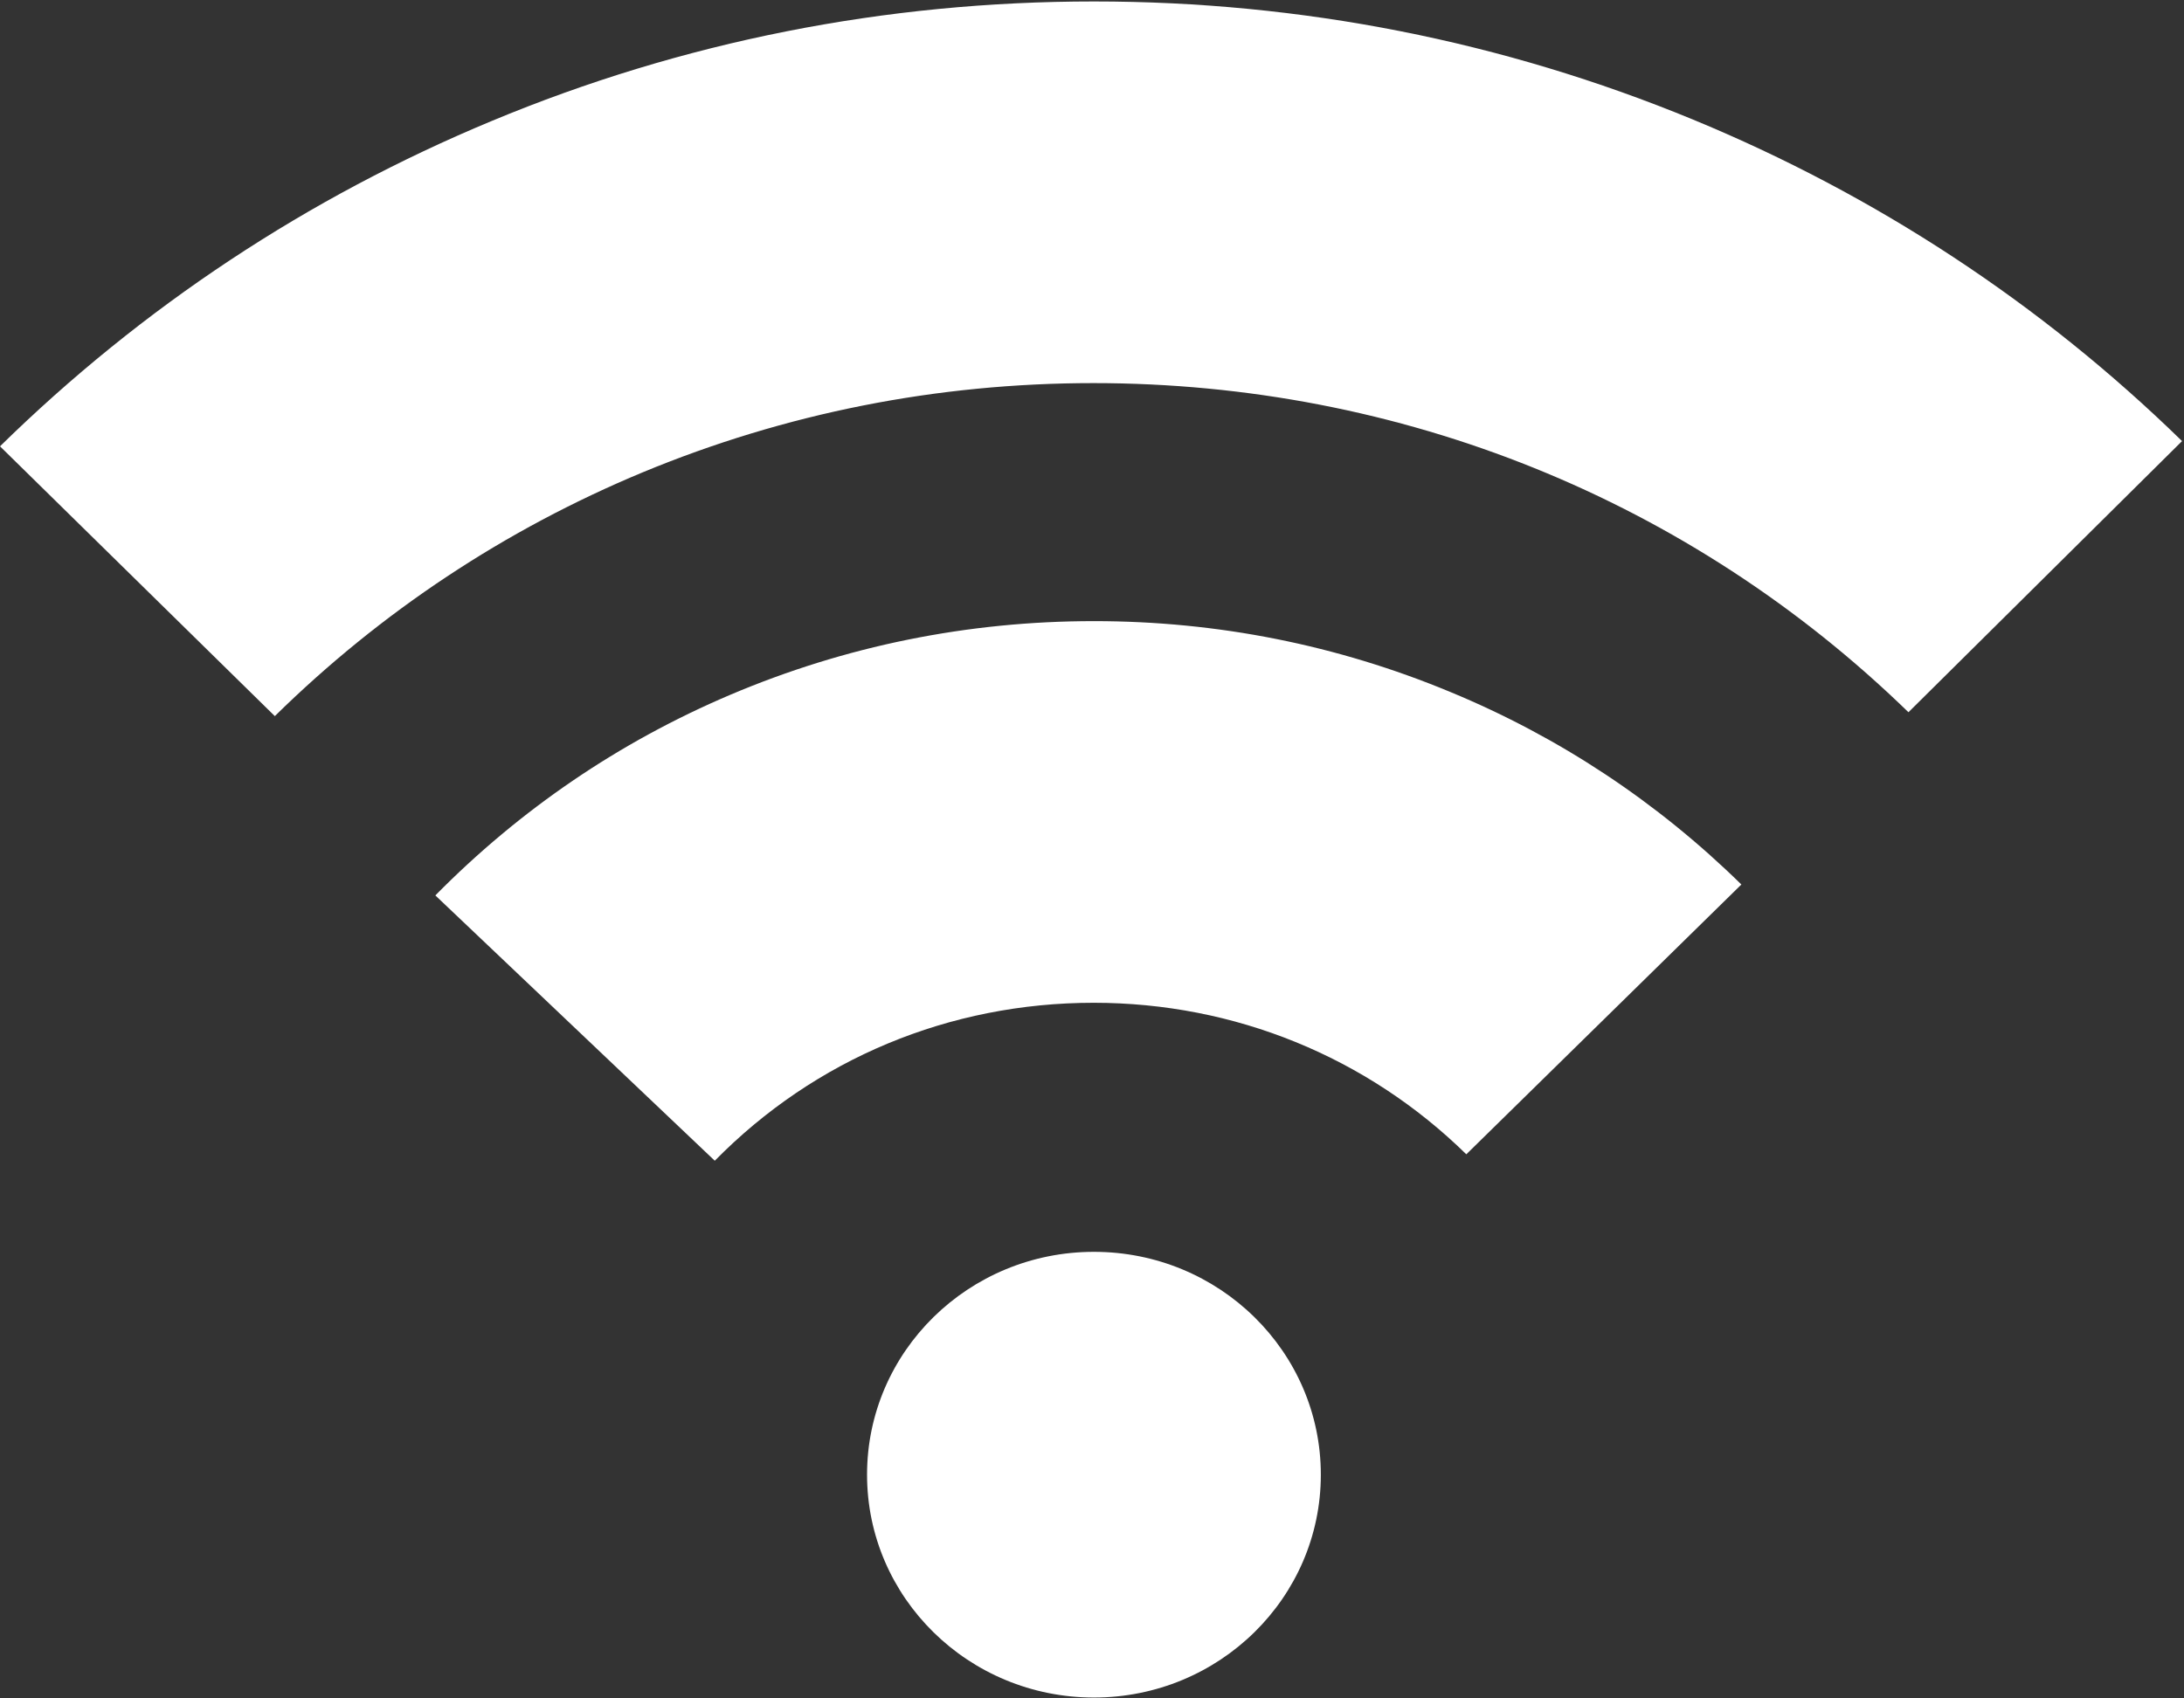 <?xml version="1.0" encoding="UTF-8"?>
<svg width="18px" height="14px" viewBox="0 0 18 14" version="1.1" xmlns="http://www.w3.org/2000/svg" xmlns:xlink="http://www.w3.org/1999/xlink">
    <rect x="0" y="0" width="18" height="14" fill="#333333" stroke="none"/>
    <!-- Generator: Sketch 49.3 (51167) - http://www.bohemiancoding.com/sketch -->
    <title>kit_icon5</title>
    <desc>Created with Sketch.</desc>
    <defs></defs>
    <g id="Page-1" stroke="none" stroke-width="1" fill="none" fill-rule="evenodd">
        <g id="kit_icon5" fill="#FFFFFF" fill-rule="nonzero">
            <ellipse id="Oval" cx="9.016" cy="12.156" rx="1.87" ry="1.837"></ellipse>
            <path d="M14.352,7.291 C13.659,6.611 12.852,6.076 11.953,5.704 C11.022,5.317 10.033,5.12 9.016,5.12 C7.975,5.12 6.966,5.325 6.017,5.728 C5.102,6.117 4.285,6.674 3.588,7.381 L5.891,9.568 C6.717,8.728 7.825,8.266 9.014,8.266 C10.173,8.266 11.265,8.711 12.085,9.515 L14.352,7.291 Z" id="Shape"></path>
            <path d="M9.016,0.012 C7.296,0.012 5.626,0.342 4.053,0.997 C2.535,1.628 1.171,2.531 0,3.679 L2.265,5.903 C3.141,5.042 4.163,4.365 5.298,3.893 C6.473,3.406 7.723,3.158 9.012,3.158 C11.545,3.158 13.929,4.121 15.729,5.871 L17.984,3.636 C16.821,2.501 15.461,1.608 13.952,0.985 C12.388,0.34 10.726,0.012 9.016,0.012 Z" id="Shape"></path>
        </g>
    </g>
</svg>
